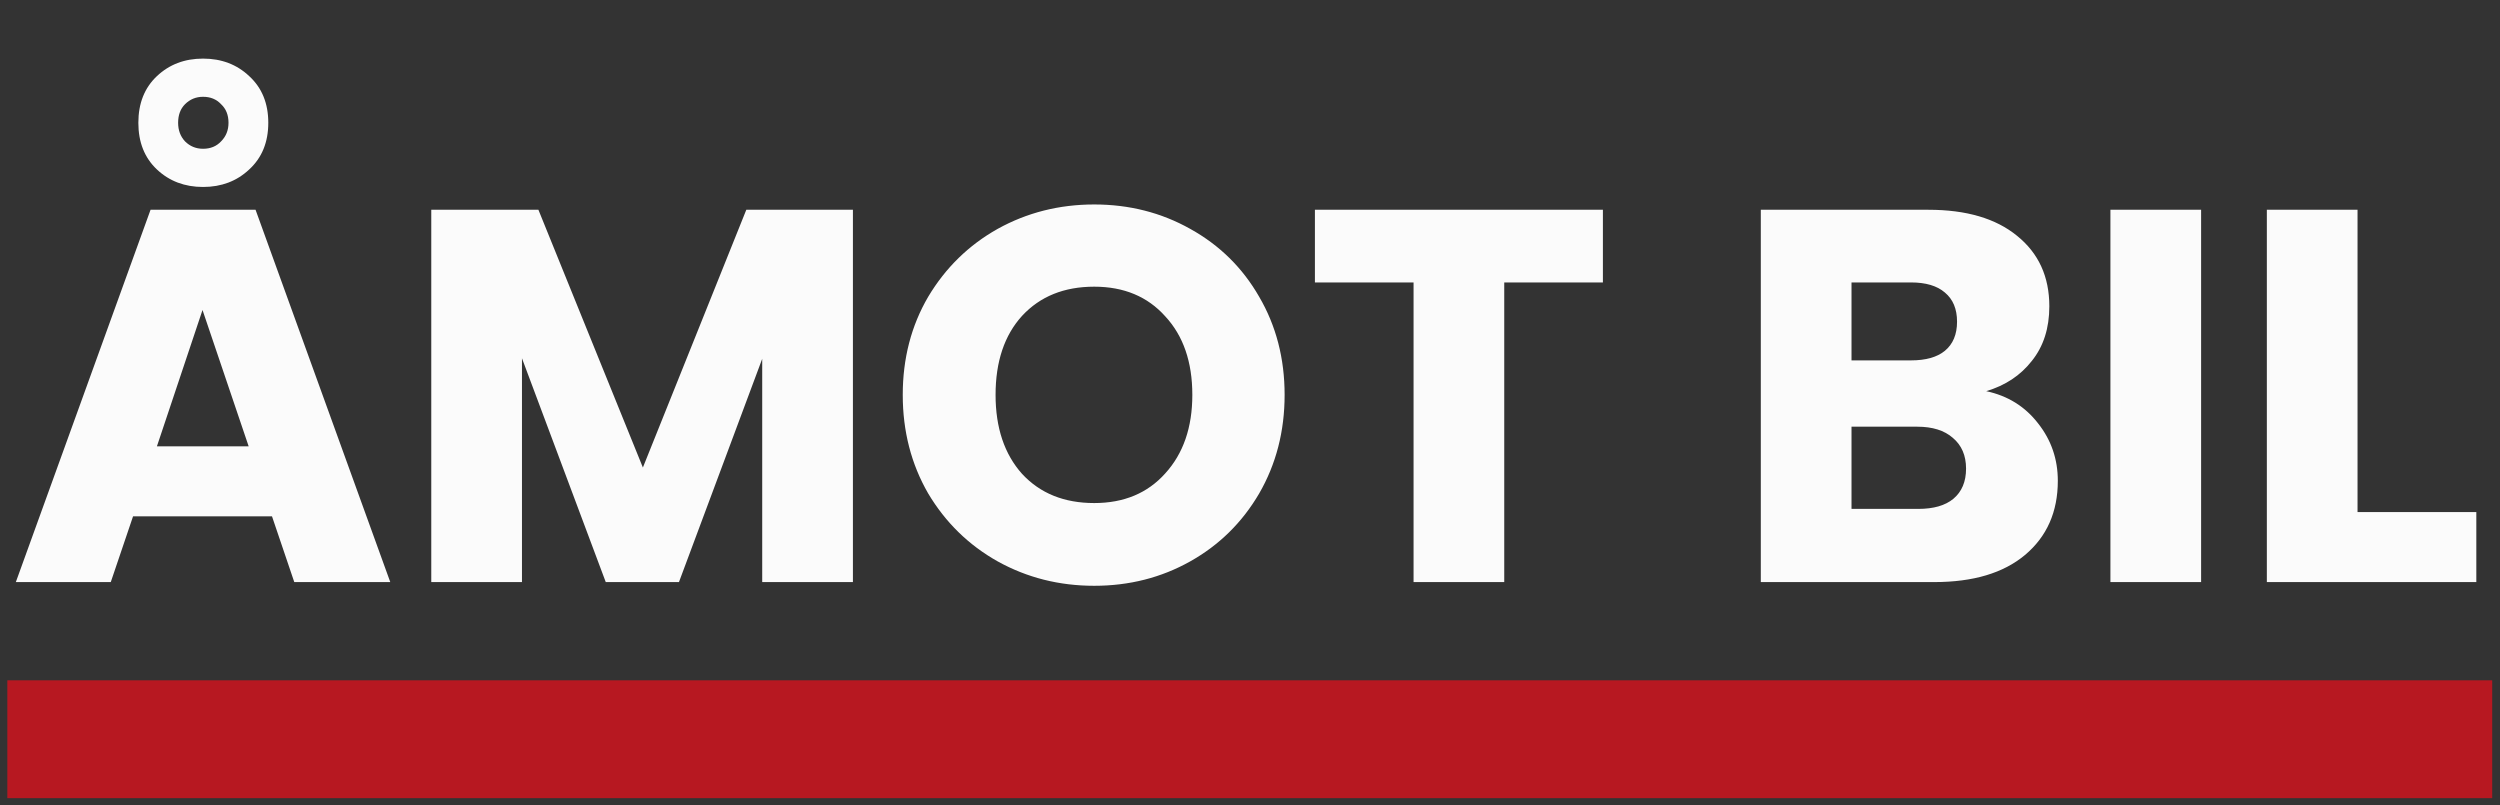 <svg width="149" height="48" viewBox="0 0 149 48" fill="none" xmlns="http://www.w3.org/2000/svg">
<rect x="0" y="0" width="149" height="48" fill="#333333" stroke="none"/>
<g clip-path="url(#clip0_2016_725)">
<path d="M16.211 30.773H7.93L6.602 34.692H0.944L8.973 12.502H15.231L23.26 34.692H17.539L16.211 30.773ZM14.82 26.6L12.07 18.476L9.352 26.6H14.82ZM15.99 7.318C15.99 8.477 15.611 9.404 14.852 10.1C14.115 10.795 13.198 11.143 12.102 11.143C11.006 11.143 10.09 10.795 9.352 10.1C8.614 9.404 8.246 8.477 8.246 7.318C8.246 6.159 8.614 5.232 9.352 4.537C10.09 3.841 11.006 3.493 12.102 3.493C13.198 3.493 14.115 3.841 14.852 4.537C15.611 5.232 15.99 6.159 15.99 7.318ZM13.619 7.318C13.619 6.855 13.472 6.486 13.177 6.212C12.903 5.917 12.545 5.769 12.102 5.769C11.681 5.769 11.322 5.917 11.027 6.212C10.753 6.486 10.616 6.855 10.616 7.318C10.616 7.761 10.753 8.13 11.027 8.425C11.322 8.72 11.681 8.867 12.102 8.867C12.545 8.867 12.903 8.72 13.177 8.425C13.472 8.13 13.619 7.761 13.619 7.318ZM50.834 12.502V34.692H45.428V21.384L40.466 34.692H36.103L31.109 21.353V34.692H25.704V12.502H32.089L38.316 27.864L44.48 12.502H50.834ZM65.215 34.913C63.129 34.913 61.211 34.429 59.462 33.459C57.734 32.49 56.354 31.141 55.321 29.413C54.31 27.664 53.804 25.704 53.804 23.534C53.804 21.363 54.31 19.414 55.321 17.686C56.354 15.958 57.734 14.61 59.462 13.64C61.211 12.671 63.129 12.186 65.215 12.186C67.301 12.186 69.208 12.671 70.936 13.64C72.685 14.61 74.055 15.958 75.046 17.686C76.057 19.414 76.563 21.363 76.563 23.534C76.563 25.704 76.057 27.664 75.046 29.413C74.034 31.141 72.664 32.49 70.936 33.459C69.208 34.429 67.301 34.913 65.215 34.913ZM65.215 29.982C66.985 29.982 68.397 29.392 69.451 28.212C70.525 27.032 71.063 25.473 71.063 23.534C71.063 21.574 70.525 20.015 69.451 18.856C68.397 17.676 66.985 17.086 65.215 17.086C63.424 17.086 61.991 17.665 60.916 18.824C59.862 19.983 59.336 21.553 59.336 23.534C59.336 25.494 59.862 27.064 60.916 28.244C61.991 29.403 63.424 29.982 65.215 29.982ZM95.533 12.502V16.833H89.653V34.692H84.248V16.833H78.369V12.502H95.533ZM118.378 23.313C119.664 23.587 120.697 24.229 121.476 25.241C122.256 26.231 122.646 27.369 122.646 28.655C122.646 30.509 121.993 31.984 120.686 33.08C119.401 34.155 117.599 34.692 115.281 34.692H104.944V12.502H114.933C117.188 12.502 118.947 13.018 120.212 14.051C121.497 15.084 122.14 16.485 122.14 18.255C122.14 19.562 121.792 20.647 121.097 21.511C120.423 22.375 119.516 22.976 118.378 23.313ZM110.35 21.479H113.89C114.775 21.479 115.449 21.29 115.913 20.91C116.398 20.51 116.64 19.93 116.64 19.172C116.64 18.413 116.398 17.834 115.913 17.433C115.449 17.033 114.775 16.833 113.89 16.833H110.35V21.479ZM114.332 30.33C115.239 30.33 115.934 30.13 116.419 29.73C116.924 29.308 117.177 28.707 117.177 27.928C117.177 27.148 116.914 26.537 116.387 26.094C115.881 25.652 115.175 25.431 114.269 25.431H110.35V30.33H114.332ZM131.186 12.502V34.692H125.781V12.502H131.186ZM140.509 30.52H147.589V34.692H135.104V12.502H140.509V30.52Z" fill="#FBFBFB"/>
<path d="M148.536 40.546H0.438V47.57H148.536V40.546Z" fill="#B71821"/>
</g>
<defs>
<clipPath id="clip0_2016_725">
<rect width="148.683" height="48" fill="white"/>
</clipPath>
</defs>
</svg>
